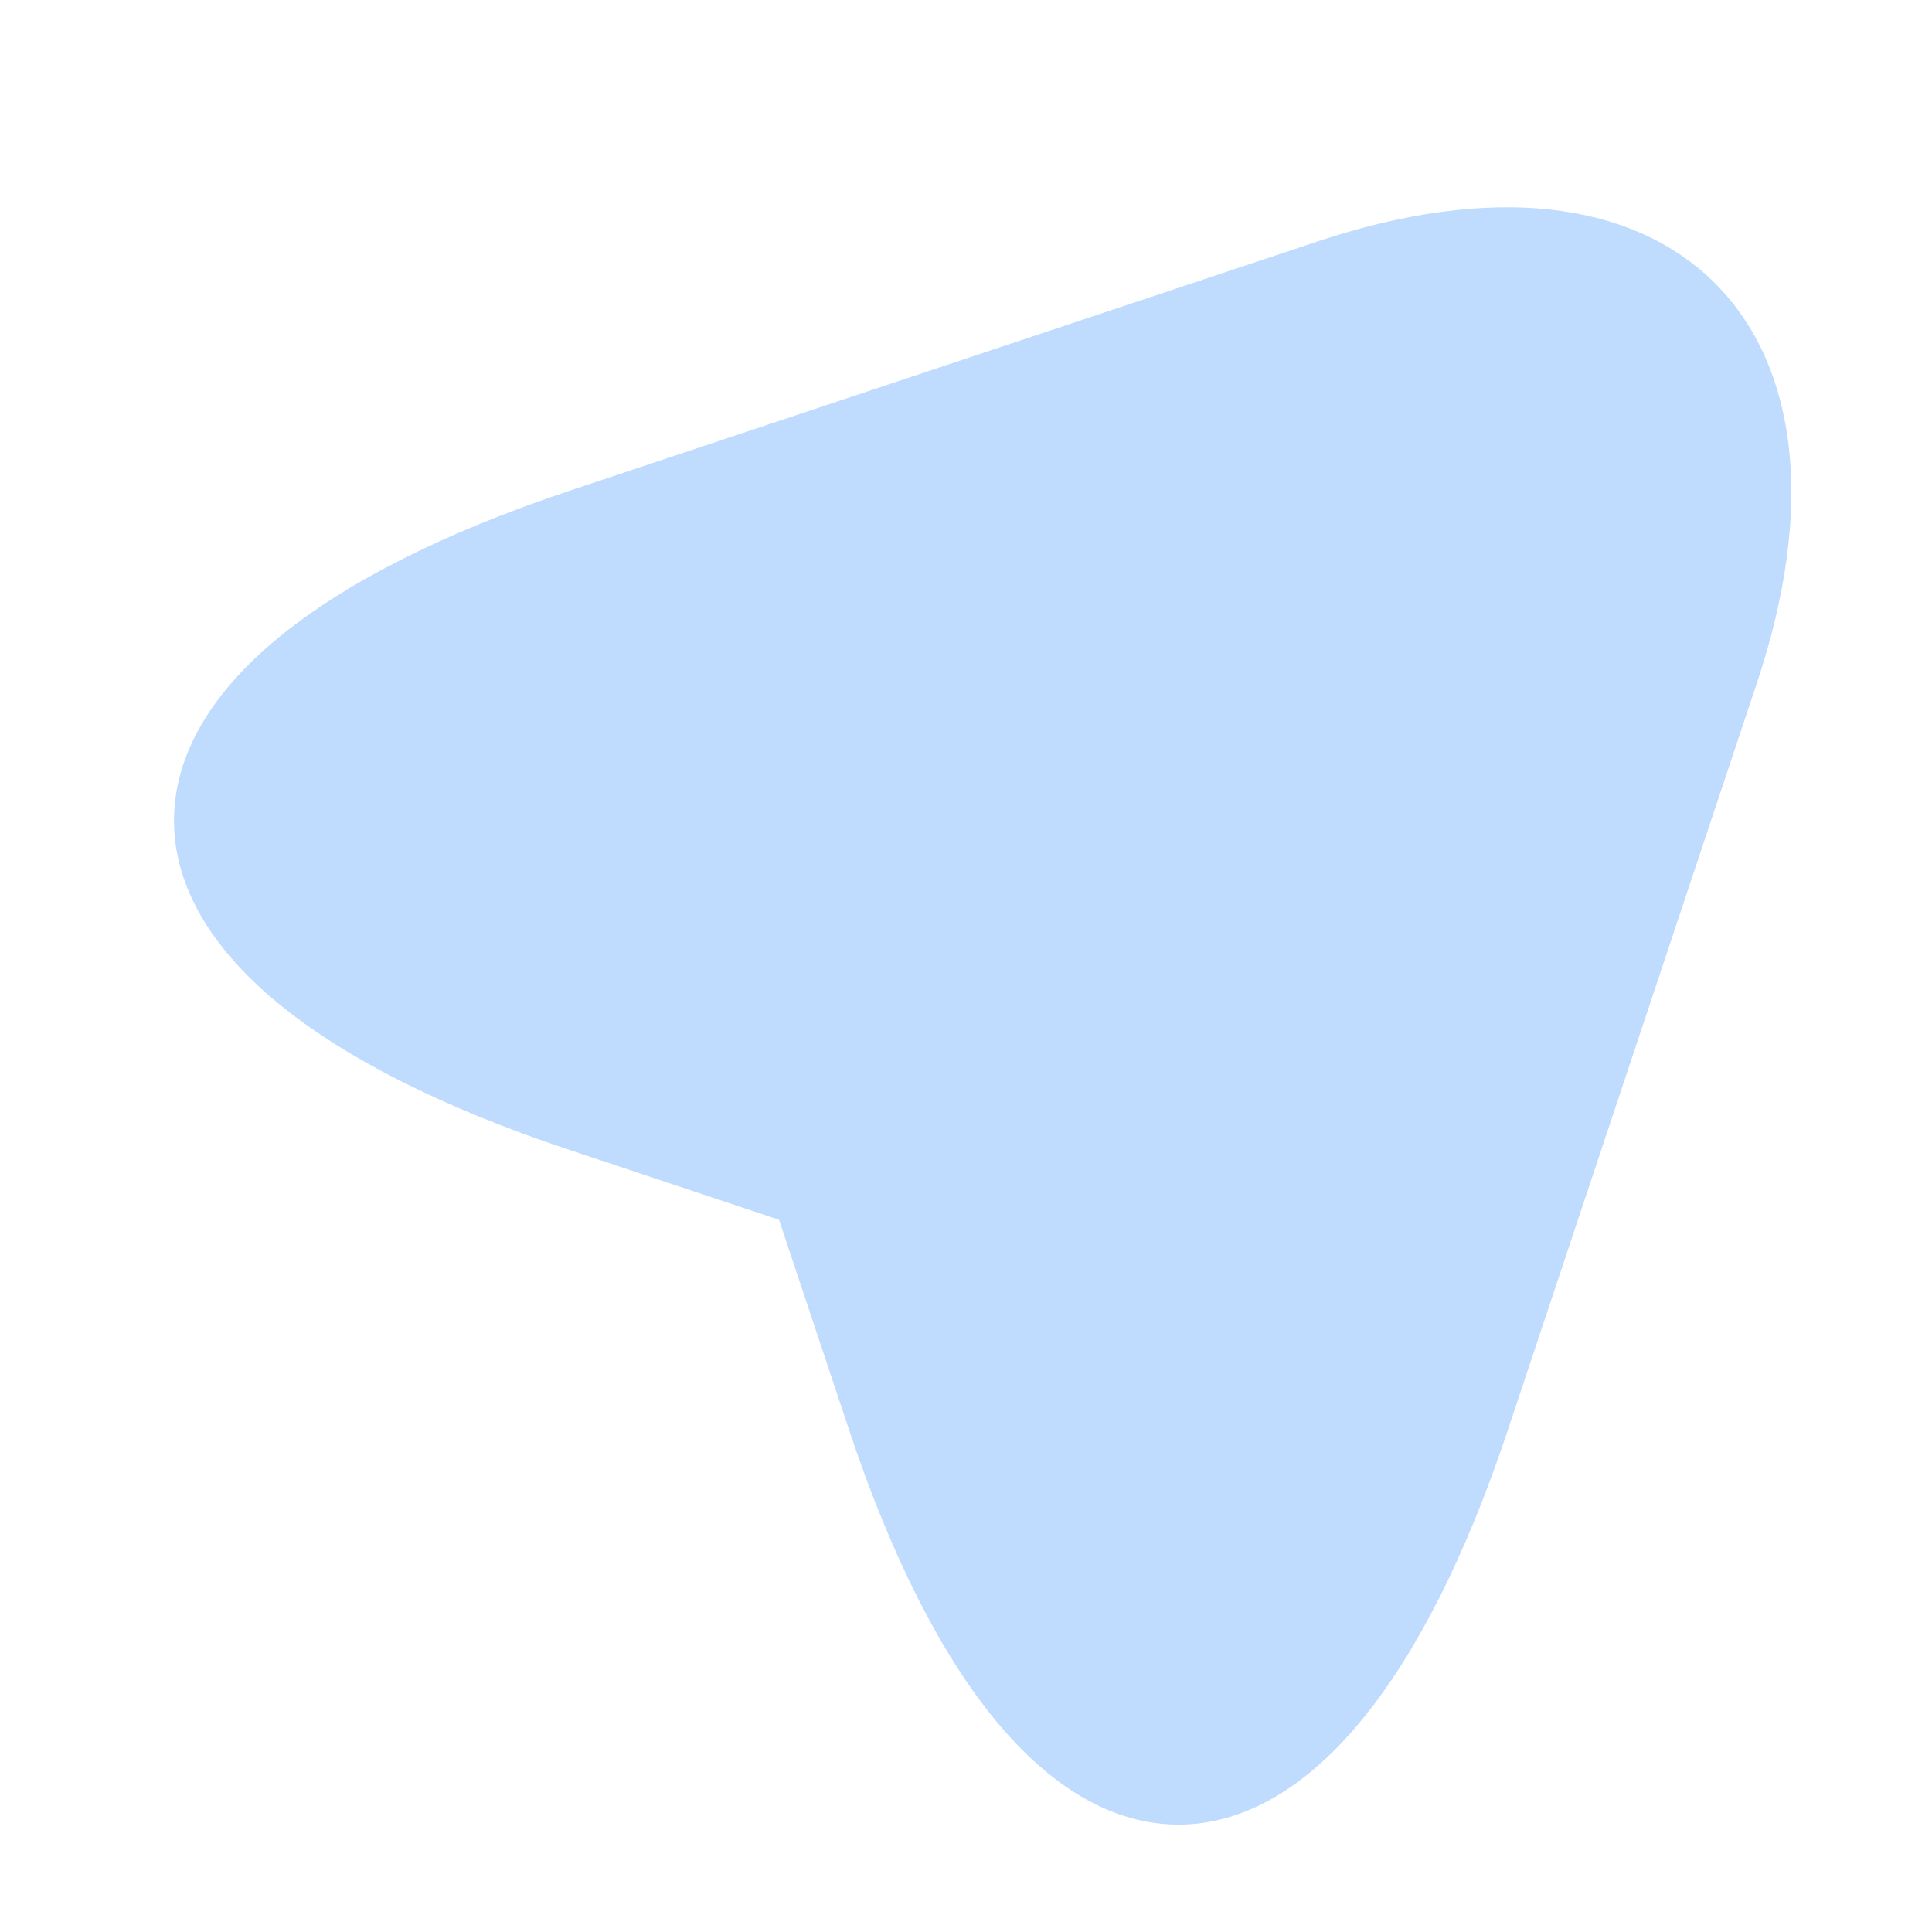 <svg width="56" height="56" viewBox="0 0 56 56" fill="none" xmlns="http://www.w3.org/2000/svg">
<path d="M16.734 14.94L38.425 7.711C48.16 4.467 53.448 9.78 50.229 19.513L42.999 41.199C38.145 55.784 30.173 55.784 25.319 41.199L23.173 34.762L16.734 32.616C2.146 27.763 2.146 19.819 16.734 14.94Z" fill="#BFDBFE" stroke="#BFDBFE" stroke-width="1.5" stroke-linecap="round" stroke-linejoin="round"/>
</svg>
